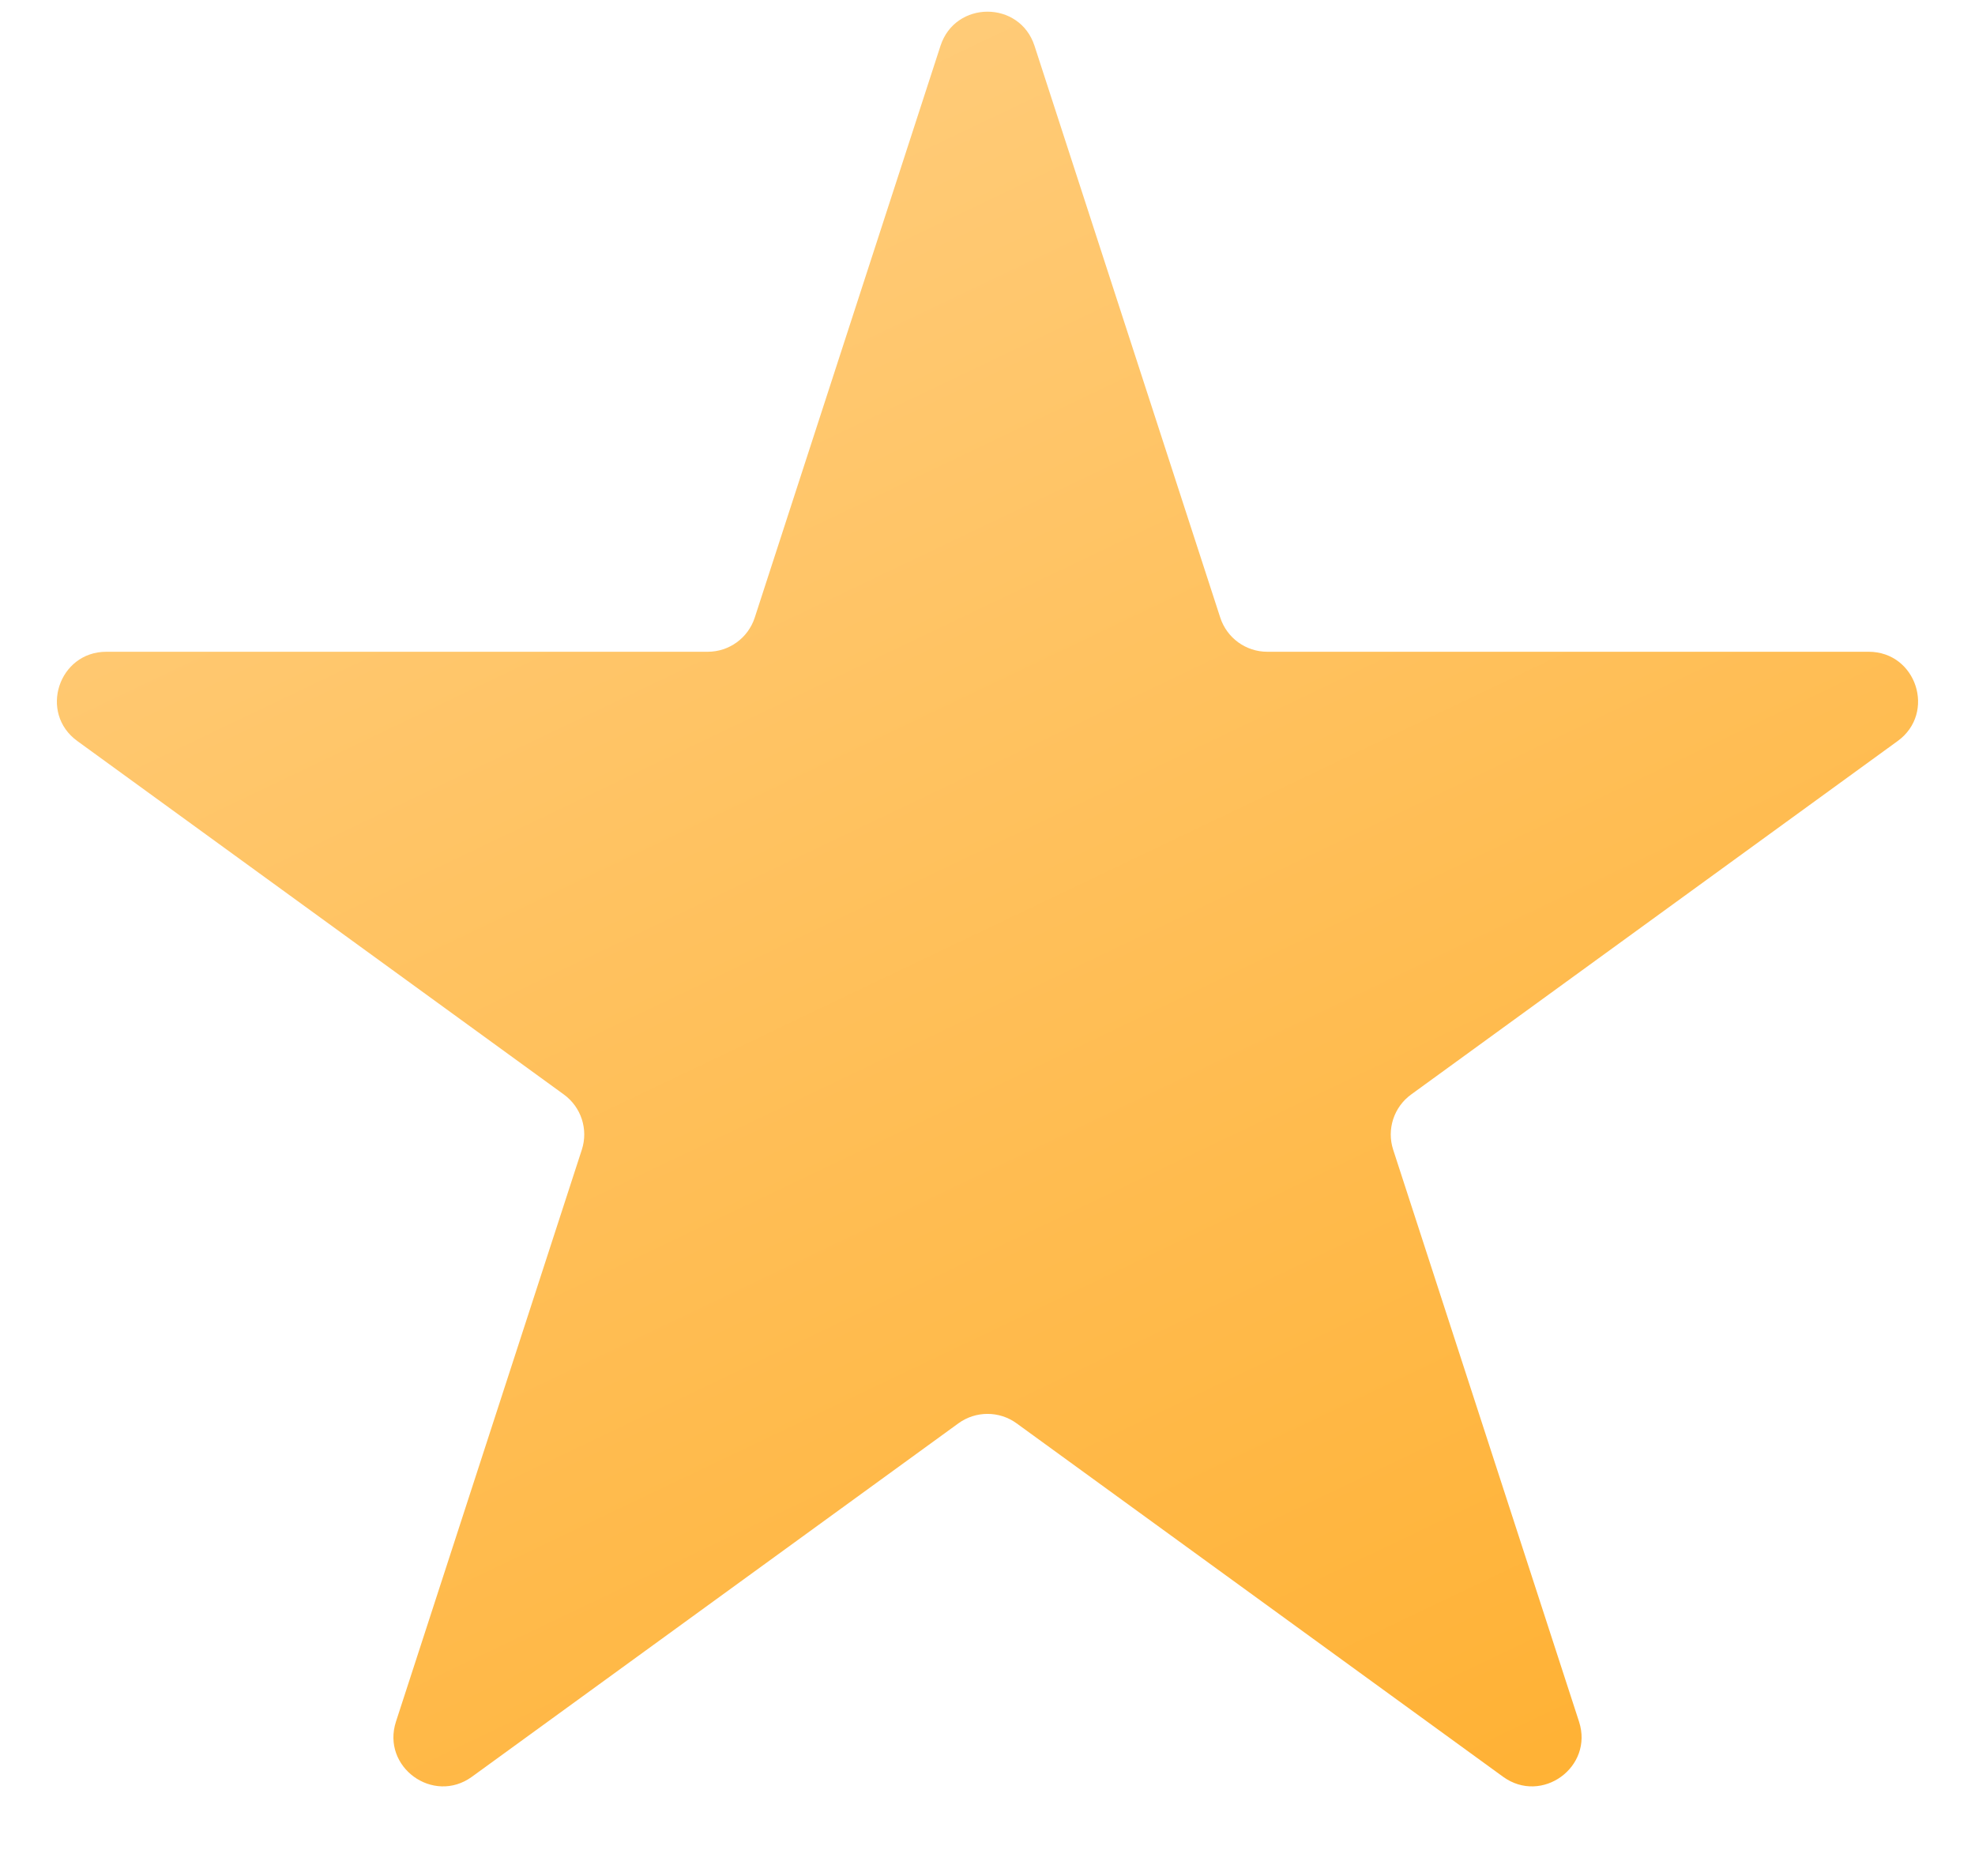 <svg width="20" height="19" viewBox="0 0 20 19" fill="none" xmlns="http://www.w3.org/2000/svg">
<path d="M9.524 0.464C9.674 0.003 10.326 0.003 10.476 0.464L12.357 6.255C12.424 6.461 12.616 6.601 12.833 6.601H18.923C19.407 6.601 19.608 7.221 19.217 7.505L14.29 11.085C14.115 11.212 14.041 11.438 14.108 11.644L15.99 17.436C16.14 17.896 15.613 18.279 15.221 17.995L10.294 14.415C10.119 14.288 9.881 14.288 9.706 14.415L4.779 17.995C4.387 18.279 3.86 17.896 4.01 17.436L5.892 11.644C5.959 11.438 5.885 11.212 5.71 11.085L0.783 7.505C0.391 7.221 0.593 6.601 1.077 6.601H7.167C7.384 6.601 7.576 6.461 7.643 6.255L9.524 0.464Z" fill="url(#paint0_linear_3914_1988)"/>
<defs>
<linearGradient id="paint0_linear_3914_1988" x1="3.5" y1="-1" x2="14" y2="21" gradientUnits="userSpaceOnUse">
<stop stop-color="#FFD085"/>
<stop offset="1" stop-color="#FFAF2E"/>
</linearGradient>
</defs>
</svg>
